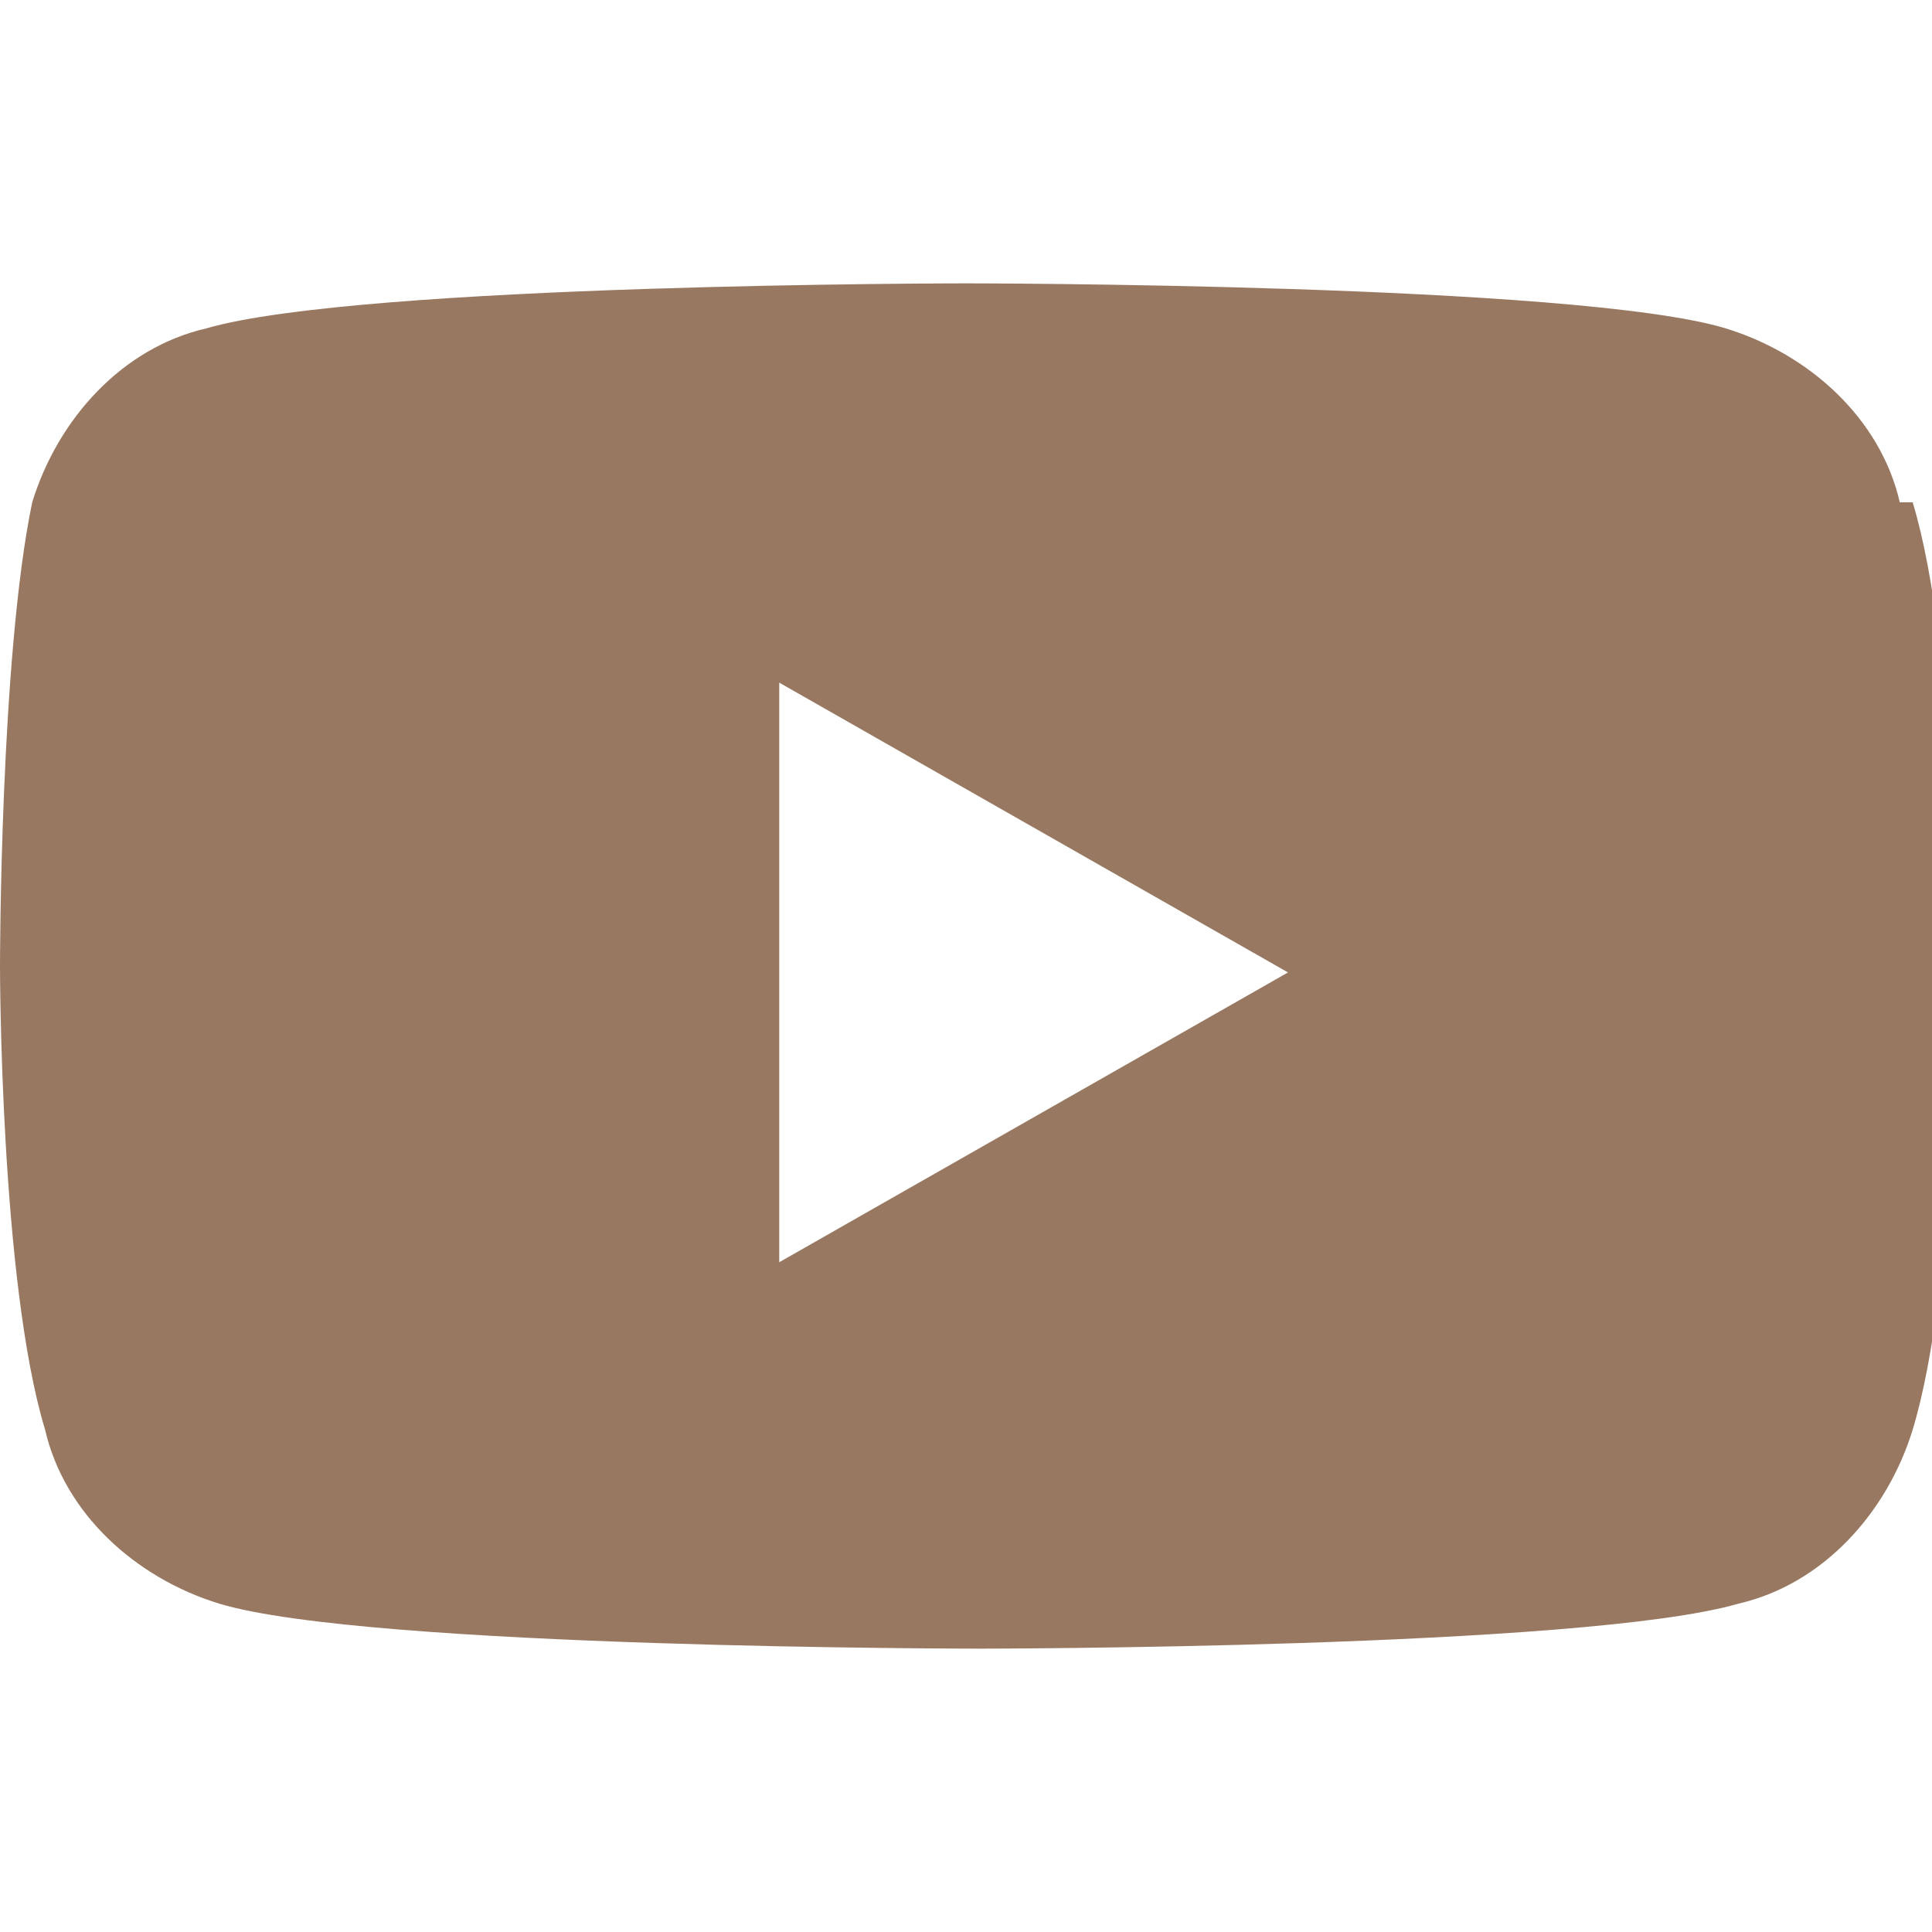 <?xml version="1.0" encoding="UTF-8"?>
<svg id="Layer_1" xmlns="http://www.w3.org/2000/svg" version="1.1" xmlns:xlink="http://www.w3.org/1999/xlink" viewBox="0 0 30 30">
  <!-- Generator: Adobe Illustrator 29.0.0, SVG Export Plug-In . SVG Version: 2.1.0 Build 186)  -->
  <defs>
    <style>
      .st0 {
        fill: none;
      }

      .st1 {
        fill: #987861;
      }

      .st2 {
        clip-path: url(#clippath);
      }
    </style>
    <clipPath id="clippath">
      <rect class="st0" width="30.2" height="30"/>
    </clipPath>
  </defs>
  <g class="st2">
    <path class="st1" d="M29.5,7.8c-.3-1.3-1.4-2.3-2.7-2.7-2.3-.7-11.8-.7-11.8-.7,0,0-9.4,0-11.8.7-1.3.3-2.3,1.4-2.7,2.7-.5,2.4-.5,7.2-.5,7.2,0,0,0,4.9.7,7.2.3,1.3,1.4,2.3,2.7,2.7,2.3.7,11.8.7,11.8.7,0,0,9.4,0,11.8-.7,1.3-.3,2.3-1.4,2.7-2.7.7-2.3.7-7.2.7-7.2,0,0,0-4.9-.7-7.2h-.2ZM12.1,19.5v-8.9l7.9,4.5-7.9,4.5h0Z"/>
  </g>
</svg>